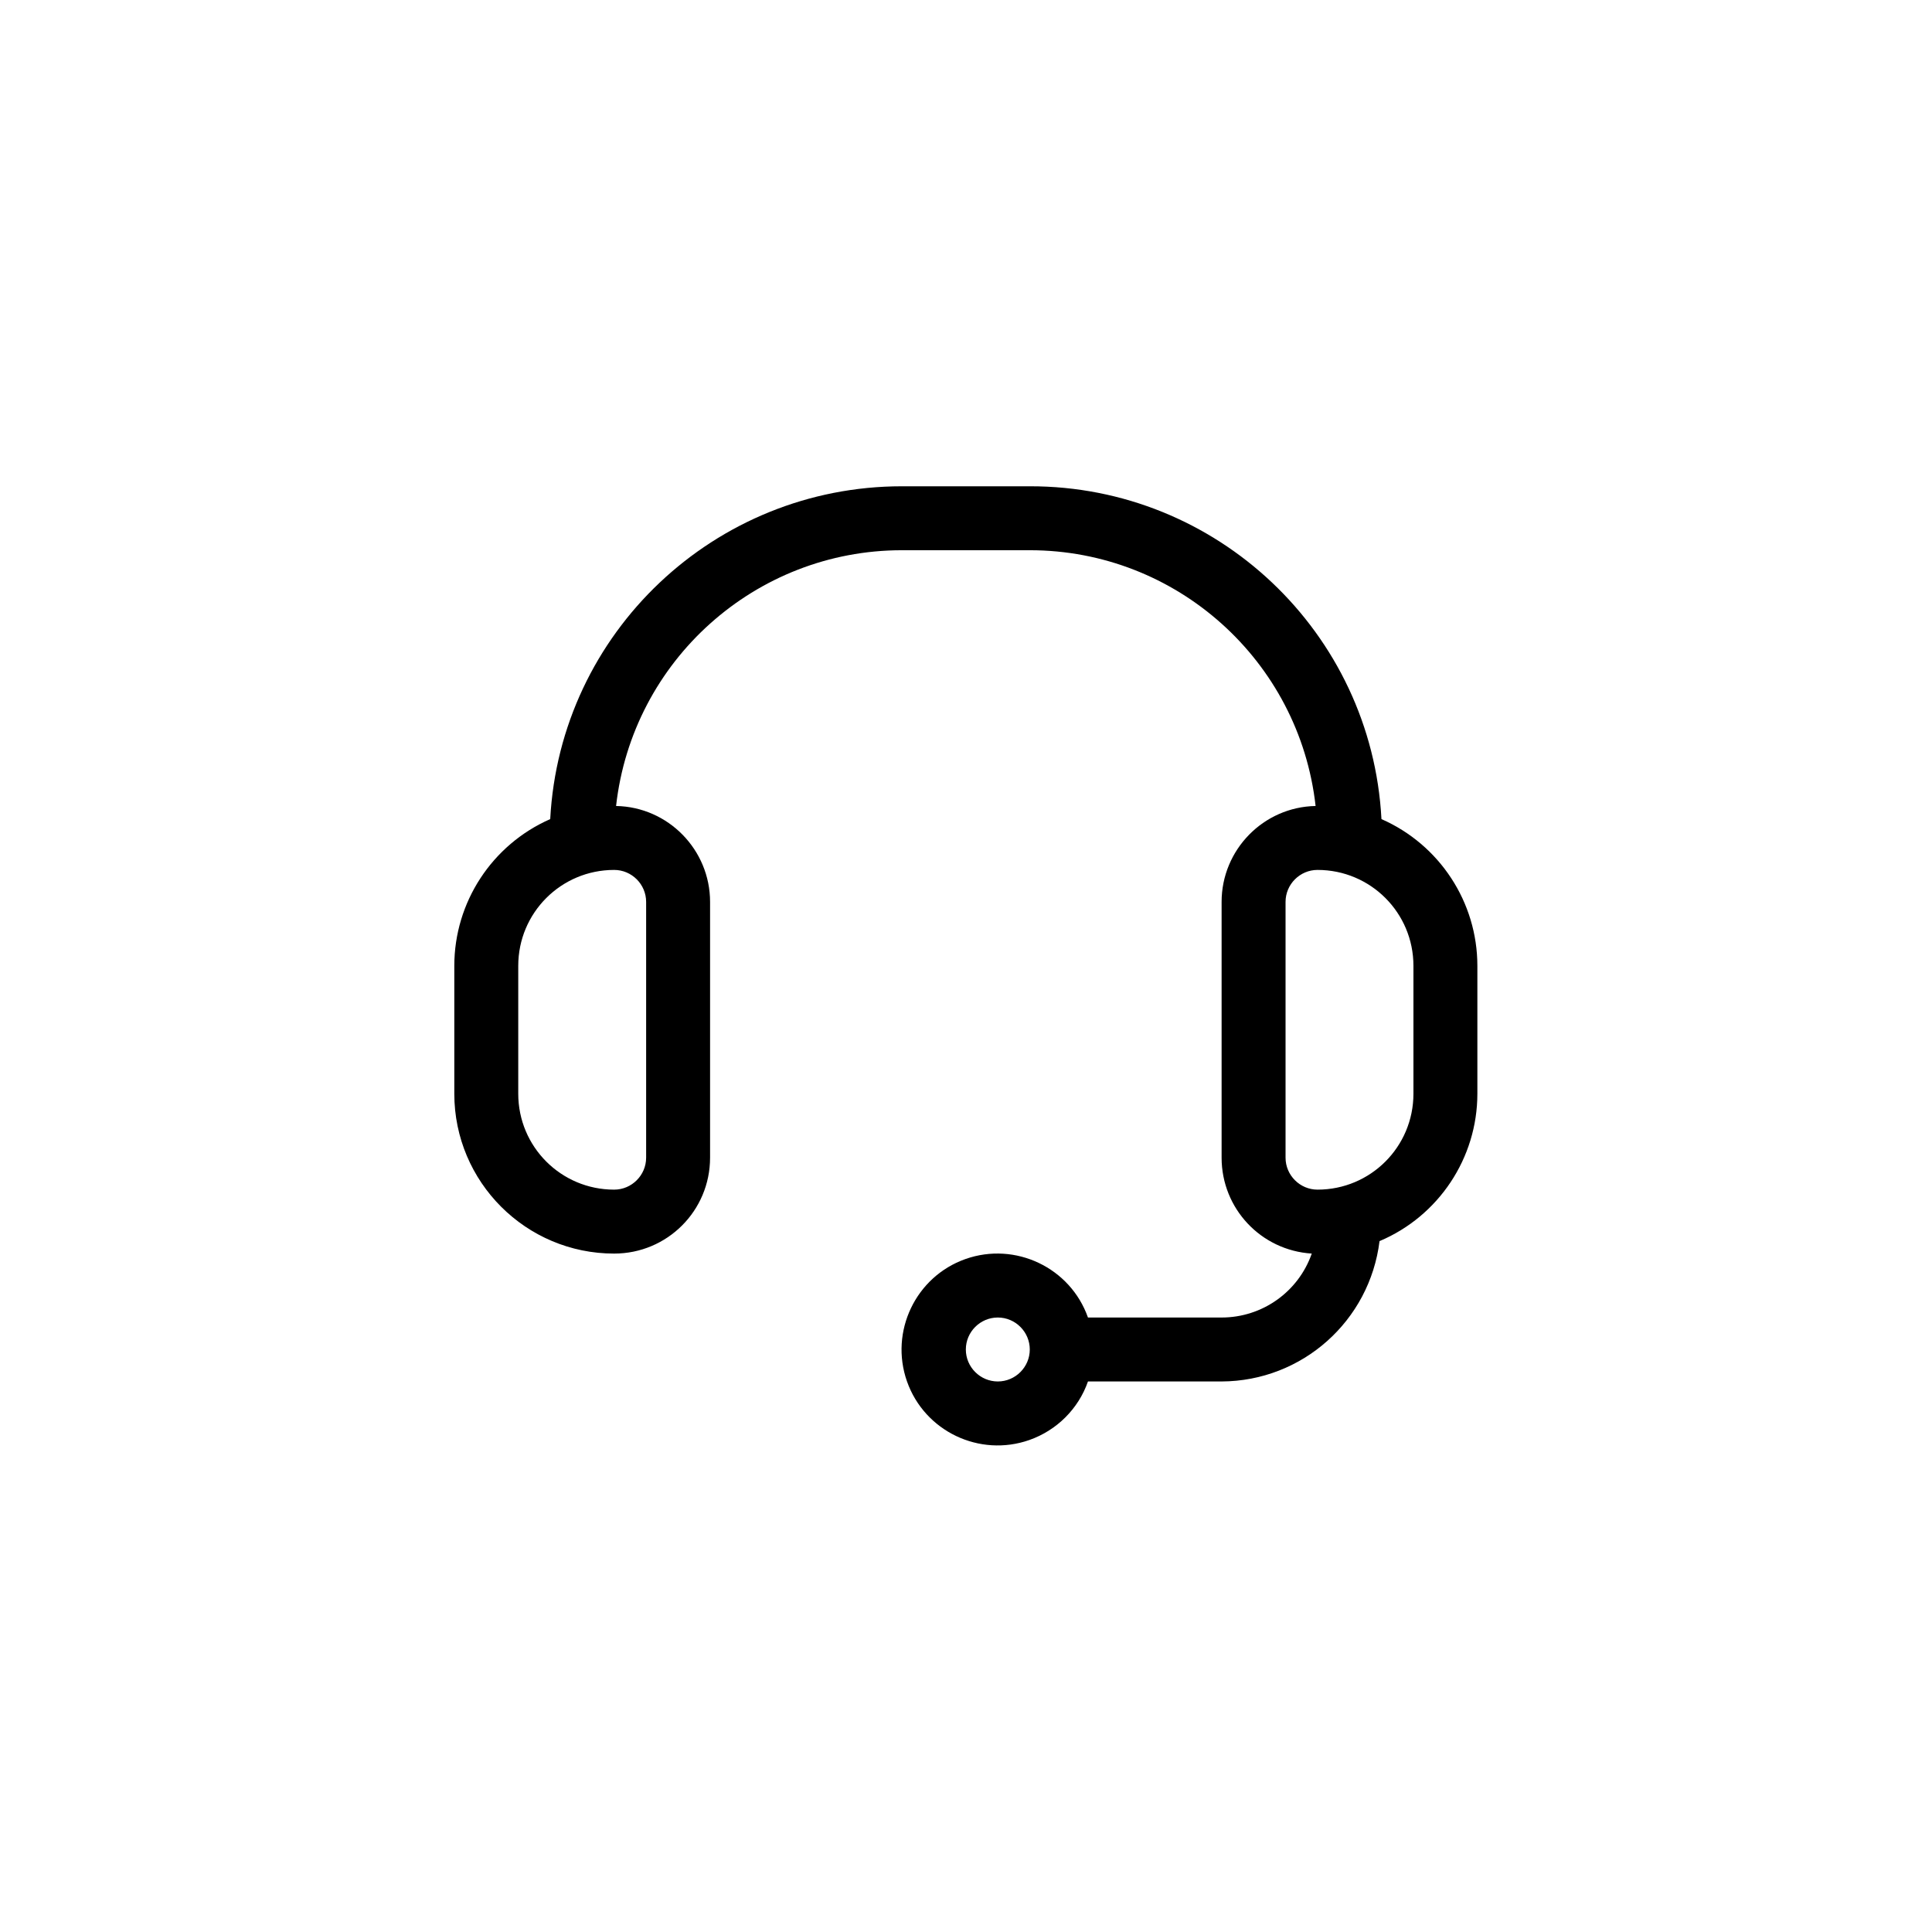 <?xml version="1.0" encoding="UTF-8"?>
<svg xmlns="http://www.w3.org/2000/svg" id="_레이어_1" viewBox="0 0 60.43 60.43">
  <defs>
    <style>.cls-1{stroke-width:0px;}</style>
  </defs>
  <path class="cls-1" d="m19.21,39.21c1.66,0,3-1.34,3-3v-8c0-1.63-1.31-2.97-2.94-3,.51-4.55,4.36-8,8.94-8h4c4.58,0,8.43,3.45,8.94,8-1.63.03-2.94,1.37-2.94,3v8c0,1.59,1.23,2.9,2.82,3-.42,1.2-1.55,2-2.82,2h-4.18c-.55-1.56-2.27-2.38-3.83-1.83-1.56.55-2.38,2.27-1.83,3.83s2.27,2.38,3.83,1.83c.85-.3,1.53-.97,1.83-1.83h4.18c2.52-.01,4.63-1.89,4.94-4.39,1.85-.78,3.06-2.6,3.06-4.61v-4c0-1.99-1.18-3.79-3-4.59-.31-5.84-5.15-10.42-11-10.41h-4c-5.85,0-10.69,4.57-11,10.41-1.82.8-3,2.6-3,4.59v4c0,2.76,2.24,5,5,5Zm12,4c-.55,0-1-.45-1-1s.45-1,1-1,1,.45,1,1-.45,1-1,1Zm13-13v4c0,1.66-1.34,3-3,3-.55,0-1-.45-1-1v-8c0-.55.45-1,1-1,1.66,0,3,1.34,3,3Zm-28,0c0-1.66,1.34-3,3-3,.55,0,1,.45,1,1v8c0,.55-.45,1-1,1-1.66,0-3-1.34-3-3v-4Z"></path>
</svg>
